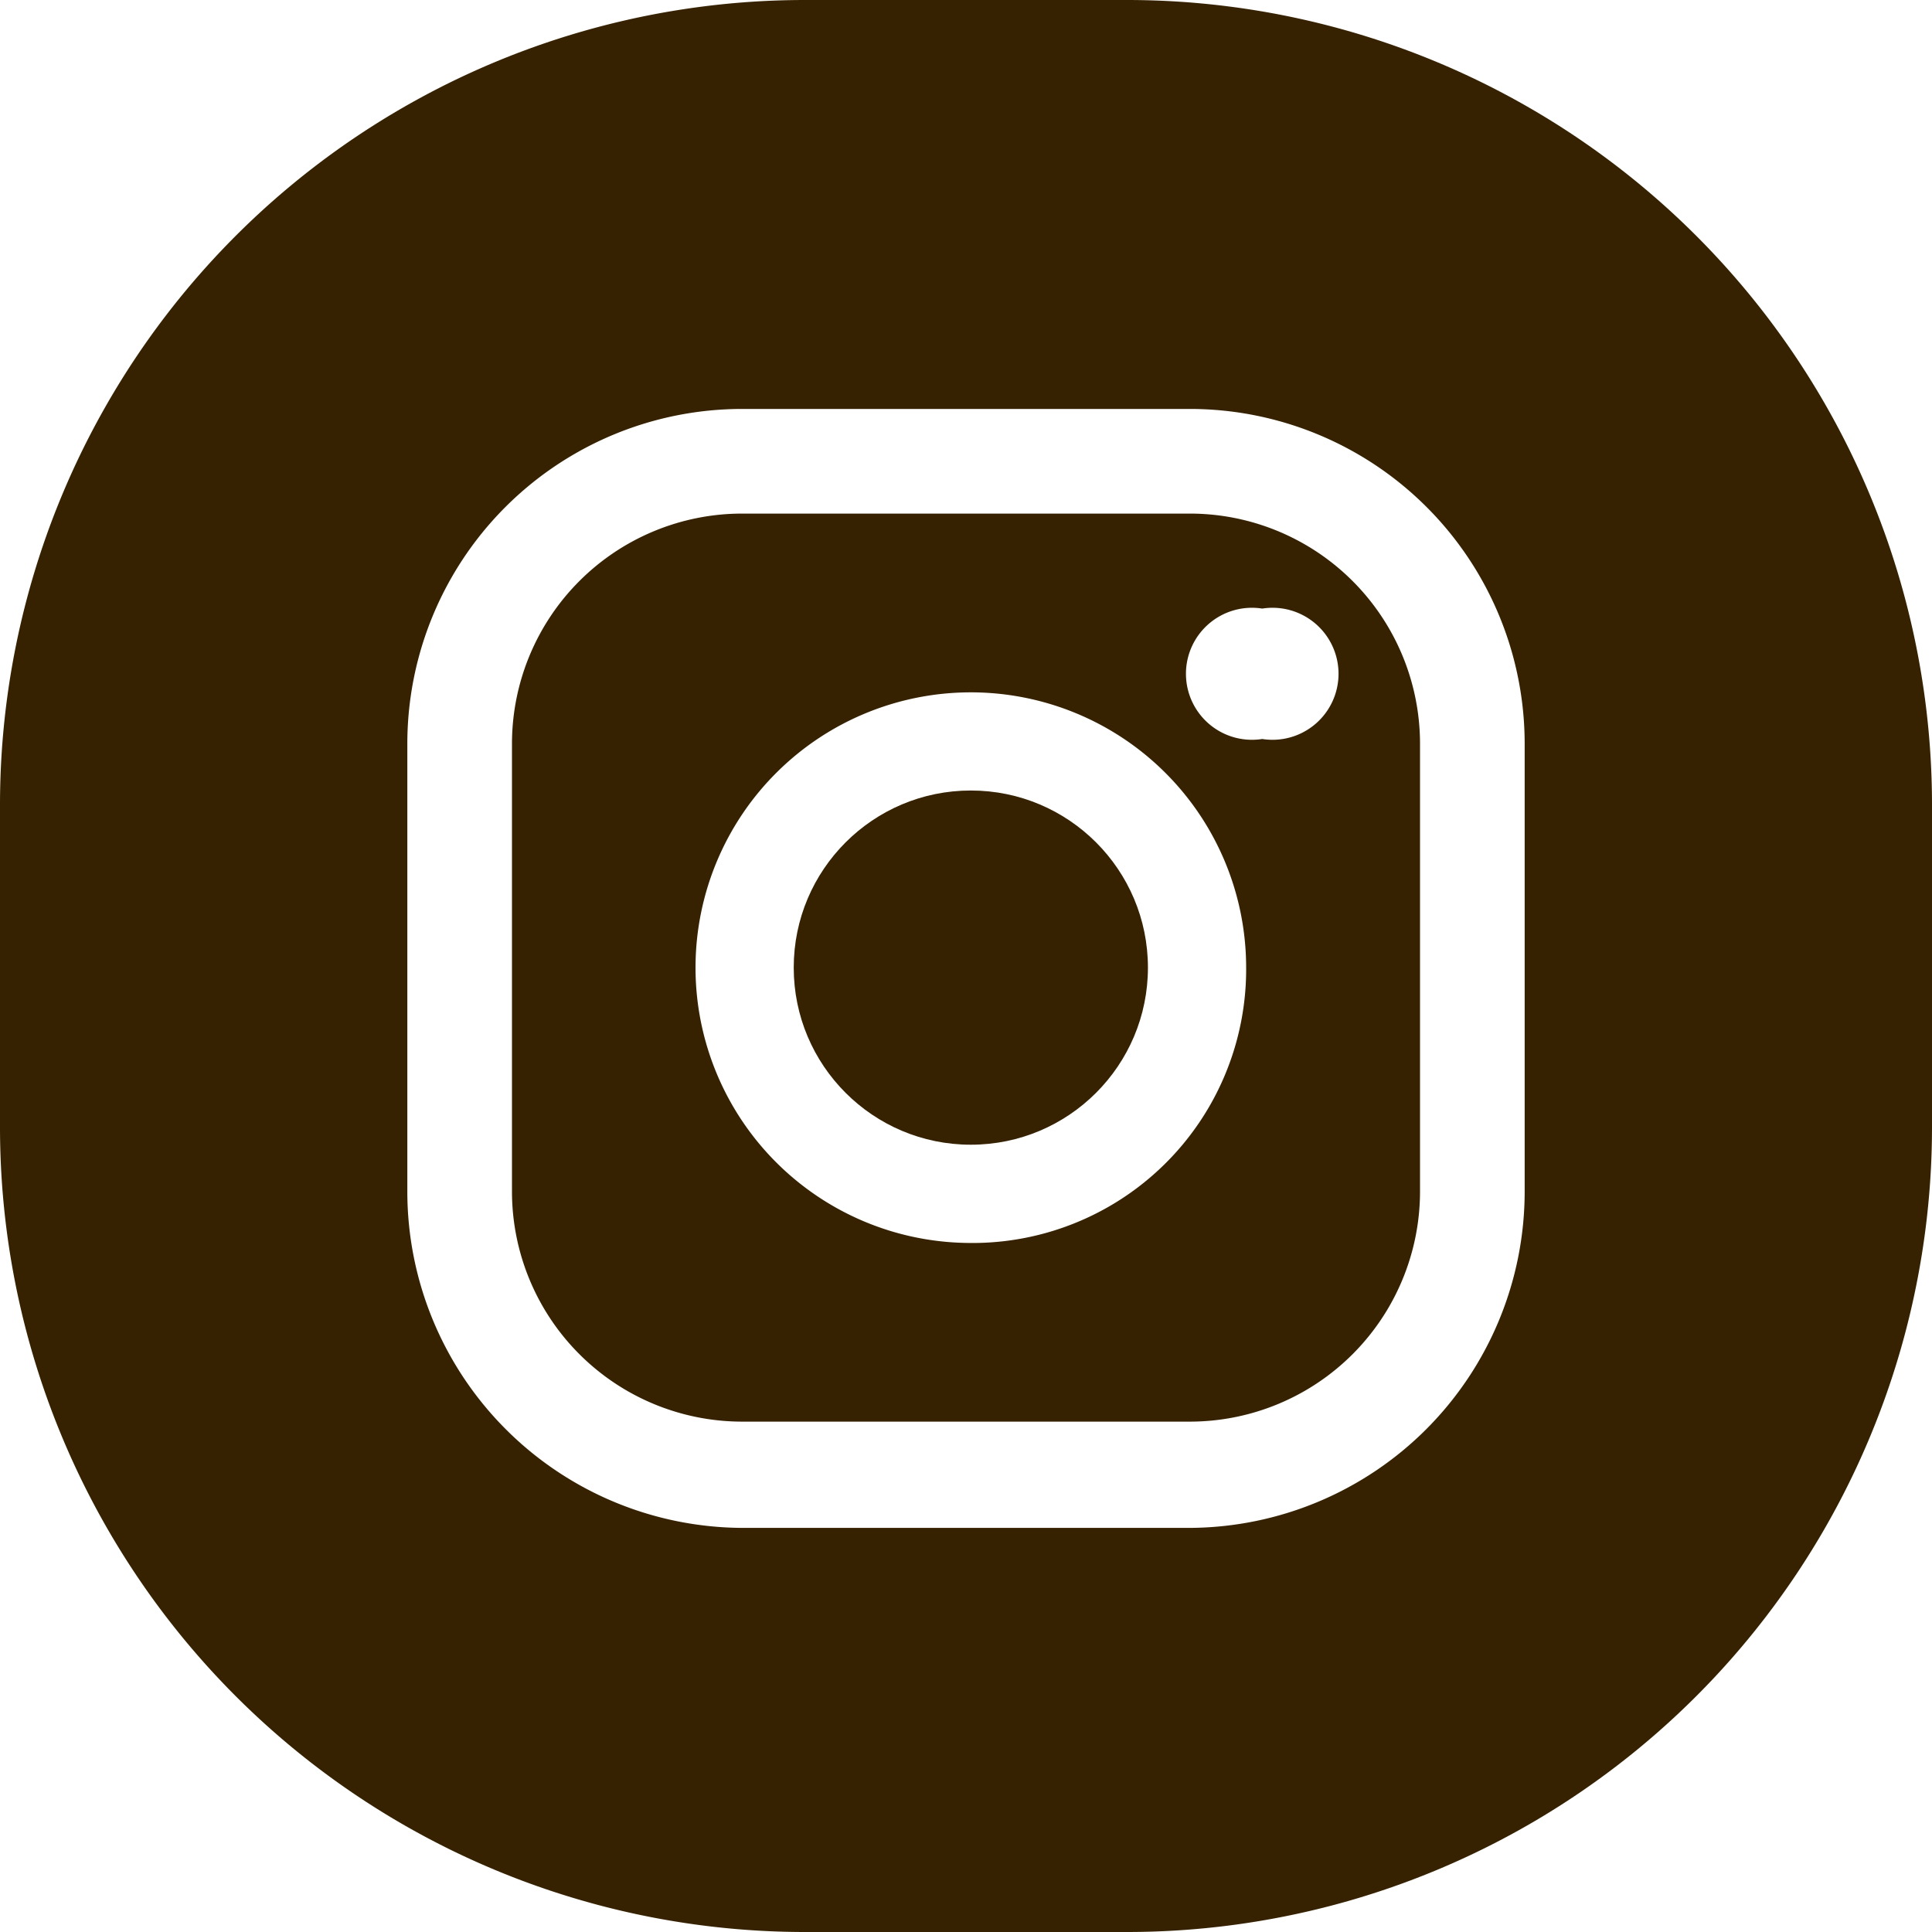 <svg id="Layer_1" data-name="Layer 1" xmlns="http://www.w3.org/2000/svg" width="12" height="12" viewBox="0 0 12 12">
  <g>
    <circle cx="6.03" cy="6.01" r="1.1" style="fill: #362200"/>
    <path d="M7.39,3.19H4.61A1.43,1.43,0,0,0,3.18,4.62V7.4A1.43,1.43,0,0,0,4.61,8.83H7.39A1.43,1.43,0,0,0,8.82,7.4V4.62A1.43,1.43,0,0,0,7.39,3.19ZM6,7.72A1.71,1.71,0,1,1,7.74,6,1.7,1.7,0,0,1,6,7.72ZM7.84,4.59a.41.41,0,1,1,0-.81.41.41,0,1,1,0,.81Z" style="fill: #362200"/>
    <path d="M7,0H5A5,5,0,0,0,0,5V7a5,5,0,0,0,5,5H7a5,5,0,0,0,5-5V5A5,5,0,0,0,7,0ZM9.47,7.4A2.09,2.09,0,0,1,7.39,9.49H4.61A2.09,2.09,0,0,1,2.53,7.4V4.62A2.08,2.08,0,0,1,4.61,2.54H7.39A2.08,2.08,0,0,1,9.47,4.62Z" style="fill: #362200"/>
  </g>
</svg>

